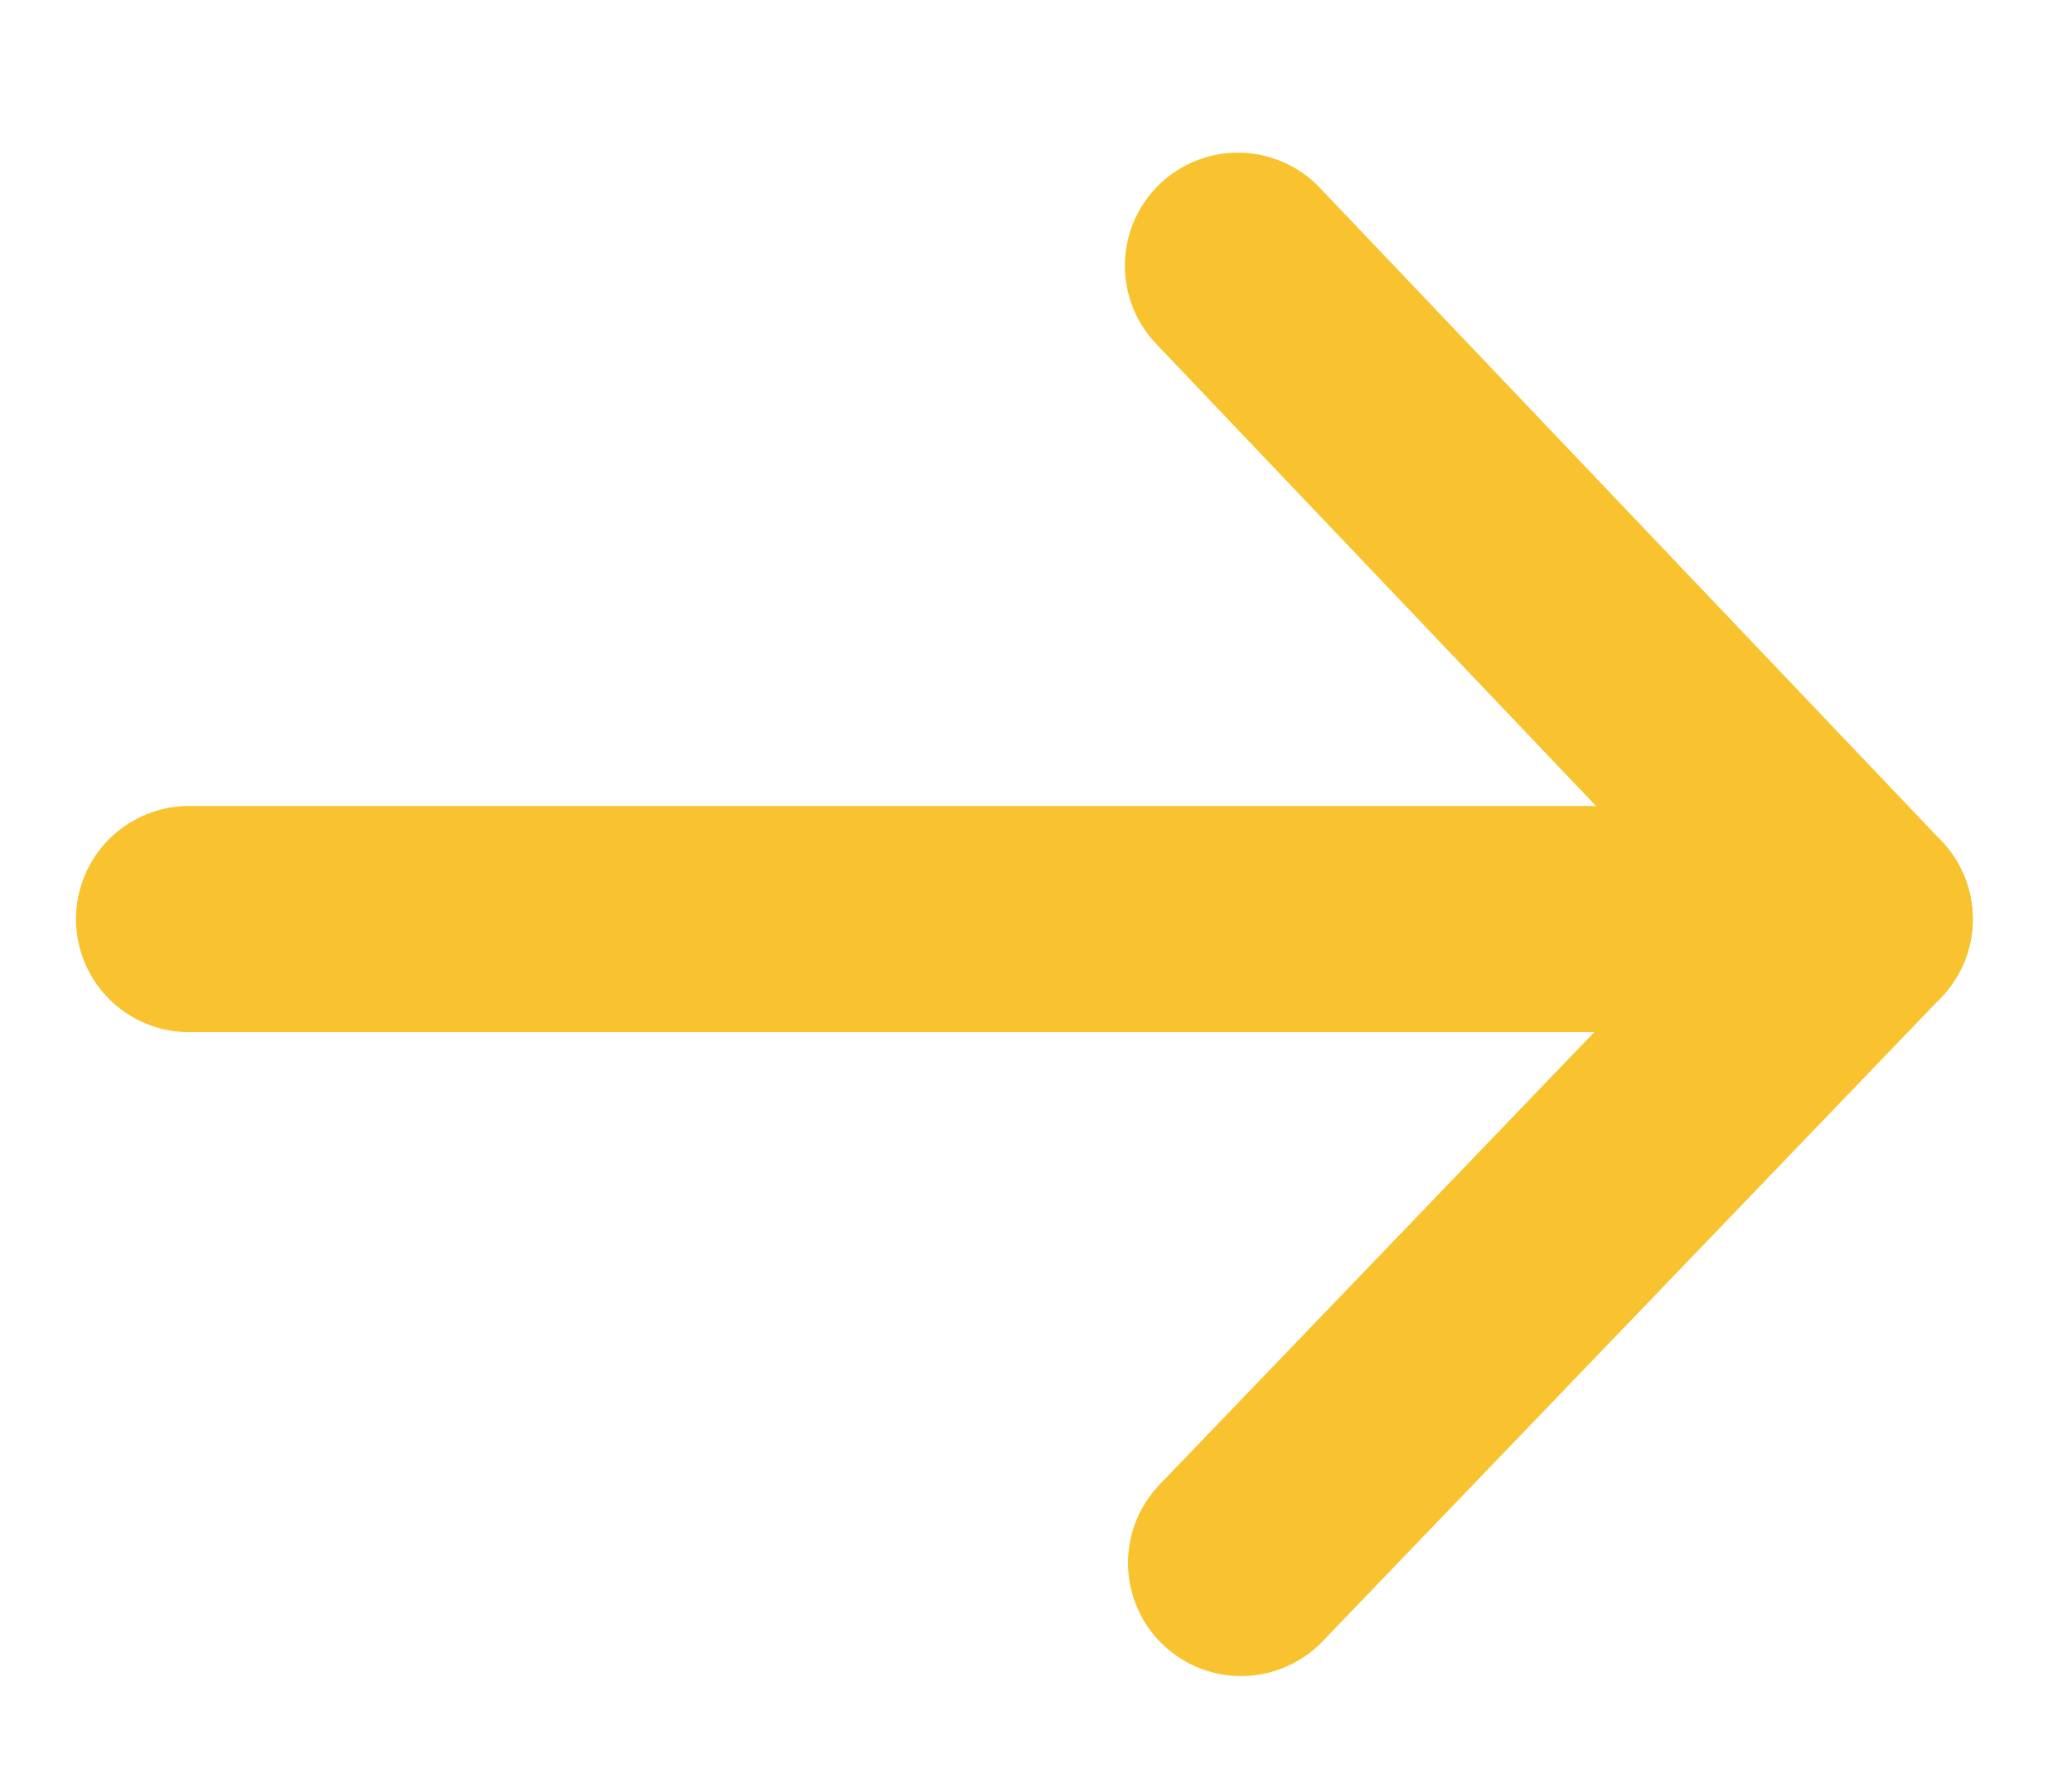 <?xml version="1.0" encoding="utf-8"?>
<!-- Generator: Adobe Illustrator 22.0.1, SVG Export Plug-In . SVG Version: 6.00 Build 0)  -->
<svg version="1.1" id="Capa_1" xmlns="http://www.w3.org/2000/svg" xmlns:xlink="http://www.w3.org/1999/xlink" x="0px" y="0px"
	 viewBox="0 0 329.9 283.2" style="enable-background:new 0 0 329.9 283.2;" xml:space="preserve">
<style type="text/css">
	.st0{fill:none;stroke:#F8C32E;stroke-width:36;stroke-linecap:round;stroke-linejoin:round;stroke-miterlimit:10;}
	
		.st1{fill-rule:evenodd;clip-rule:evenodd;fill:none;stroke:#F8C32E;stroke-width:36;stroke-linecap:round;stroke-linejoin:round;stroke-miterlimit:10;}
</style>
<g>
	<line class="st0" x1="30.1" y1="146.3" x2="296.1" y2="146.3"/>
</g>
<polyline class="st1" points="197.1,42.3 296.1,146.3 197.6,248.8 "/>
</svg>
